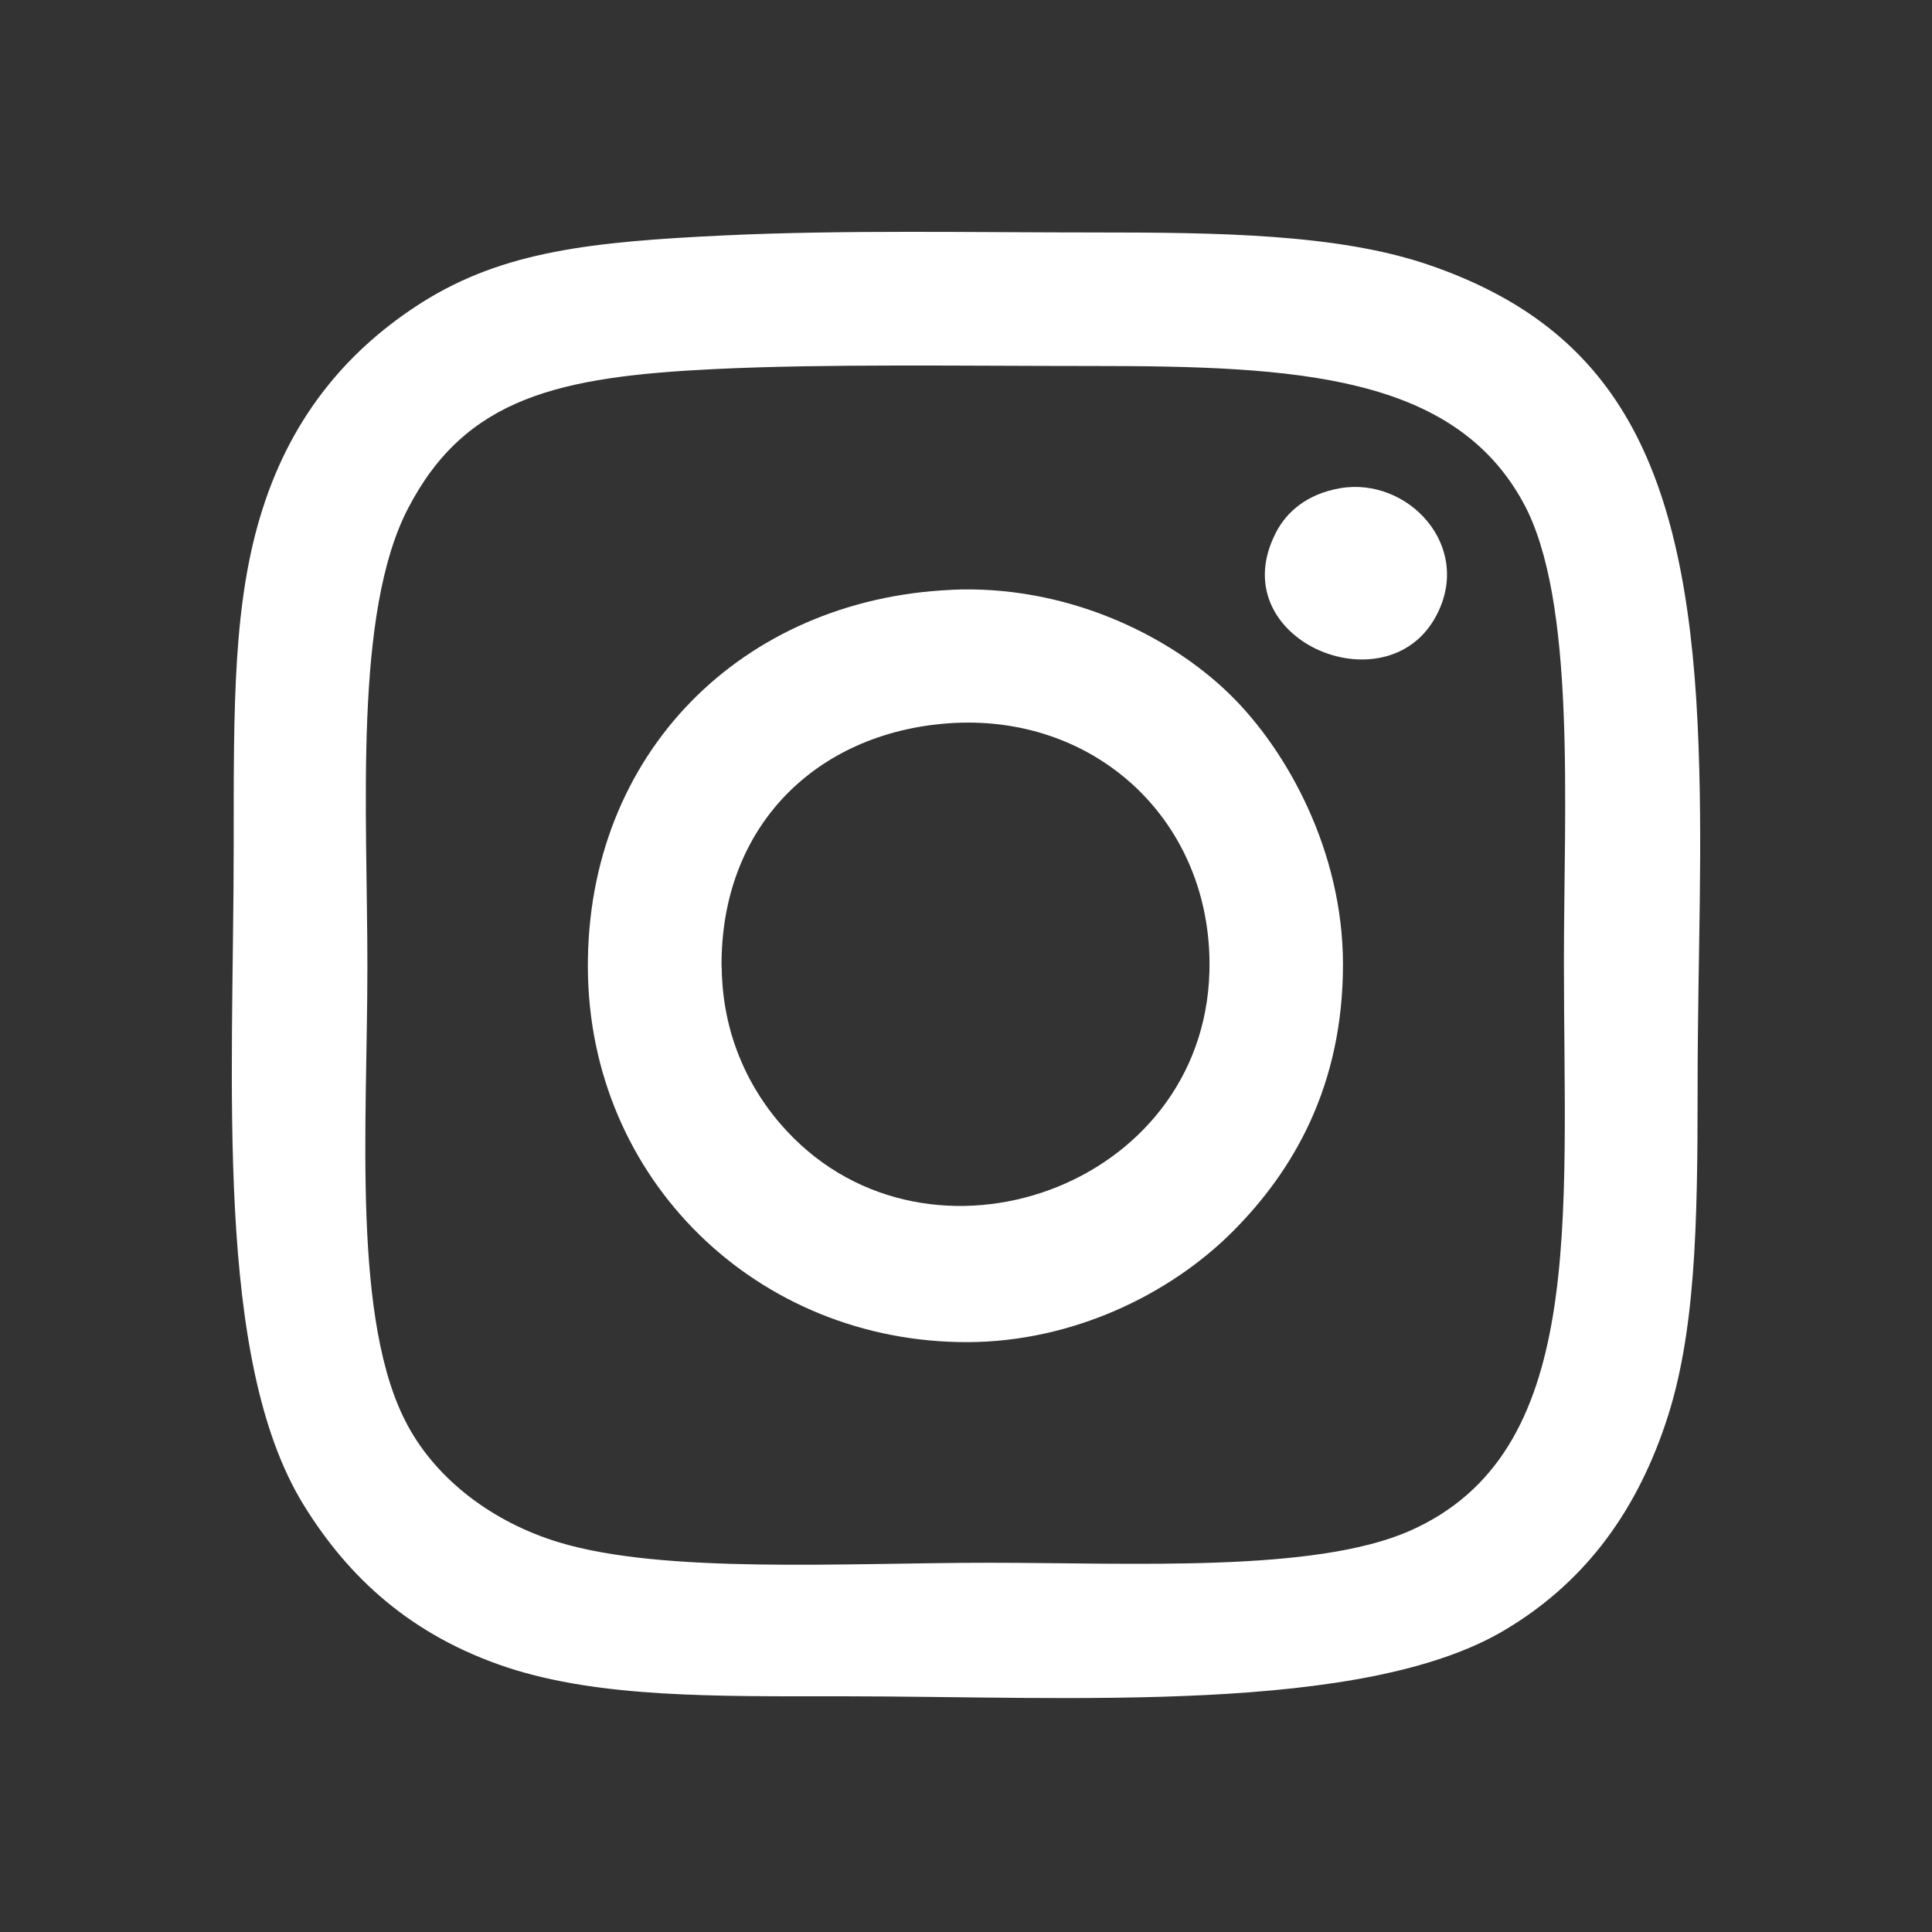 <svg xmlns="http://www.w3.org/2000/svg" fill="none" viewBox="0 0 25 25" height="25" width="25">
<rect x="0" y="0" width="25" height="25" fill="#333333" stroke="none"/>
<path fill="white" d="M5.28 6.579C4.575 7.935 4.754 10.479 4.754 12.518C4.754 14.557 4.548 17.116 5.28 18.454C5.653 19.141 6.367 19.696 7.234 19.958C8.595 20.37 10.937 20.222 12.794 20.222C14.652 20.222 17.012 20.353 18.245 19.808C20.525 18.799 20.237 15.827 20.237 12.443C20.237 10.425 20.399 7.762 19.711 6.504C18.807 4.848 16.77 4.736 14.148 4.736C12.428 4.736 10.687 4.707 9.264 4.775C7.232 4.872 6.026 5.141 5.28 6.579ZM9.376 3.046C10.918 2.974 12.55 3.008 14.148 3.008C15.747 3.008 17.301 3.025 18.472 3.422C20.914 4.252 21.806 6.021 21.967 9.361C22.042 10.963 21.967 12.329 21.967 14.094C21.967 15.859 21.94 17.272 21.553 18.417C21.136 19.657 20.438 20.513 19.486 21.084C17.643 22.195 13.829 21.95 10.916 21.95C9.274 21.95 7.769 21.974 6.559 21.575C5.325 21.165 4.51 20.418 3.927 19.47C2.767 17.585 3.024 14.002 3.024 10.939C3.024 9.126 3.014 7.779 3.4 6.579C3.793 5.35 4.531 4.502 5.466 3.91C6.517 3.25 7.651 3.128 9.376 3.046Z"></path>
<path fill="white" d="M17.344 6.317C18.217 6.169 19.068 7.066 18.583 7.971C17.939 9.18 15.785 8.266 16.517 6.879C16.65 6.628 16.907 6.392 17.344 6.317Z"></path>
<path fill="white" d="M9.339 12.518C9.349 13.497 9.78 14.245 10.277 14.734C12.174 16.606 15.683 15.285 15.651 12.443C15.631 10.573 14.137 9.222 12.267 9.36C10.56 9.486 9.319 10.694 9.337 12.518H9.339ZM12.305 7.632C13.775 7.564 15.111 8.201 15.913 8.984C16.66 9.714 17.378 11.02 17.378 12.479C17.378 14.051 16.737 15.149 15.949 15.938C15.129 16.758 13.873 17.361 12.53 17.367C9.802 17.379 7.617 15.264 7.607 12.519C7.595 9.745 9.606 7.756 12.305 7.633"></path>
</svg>
